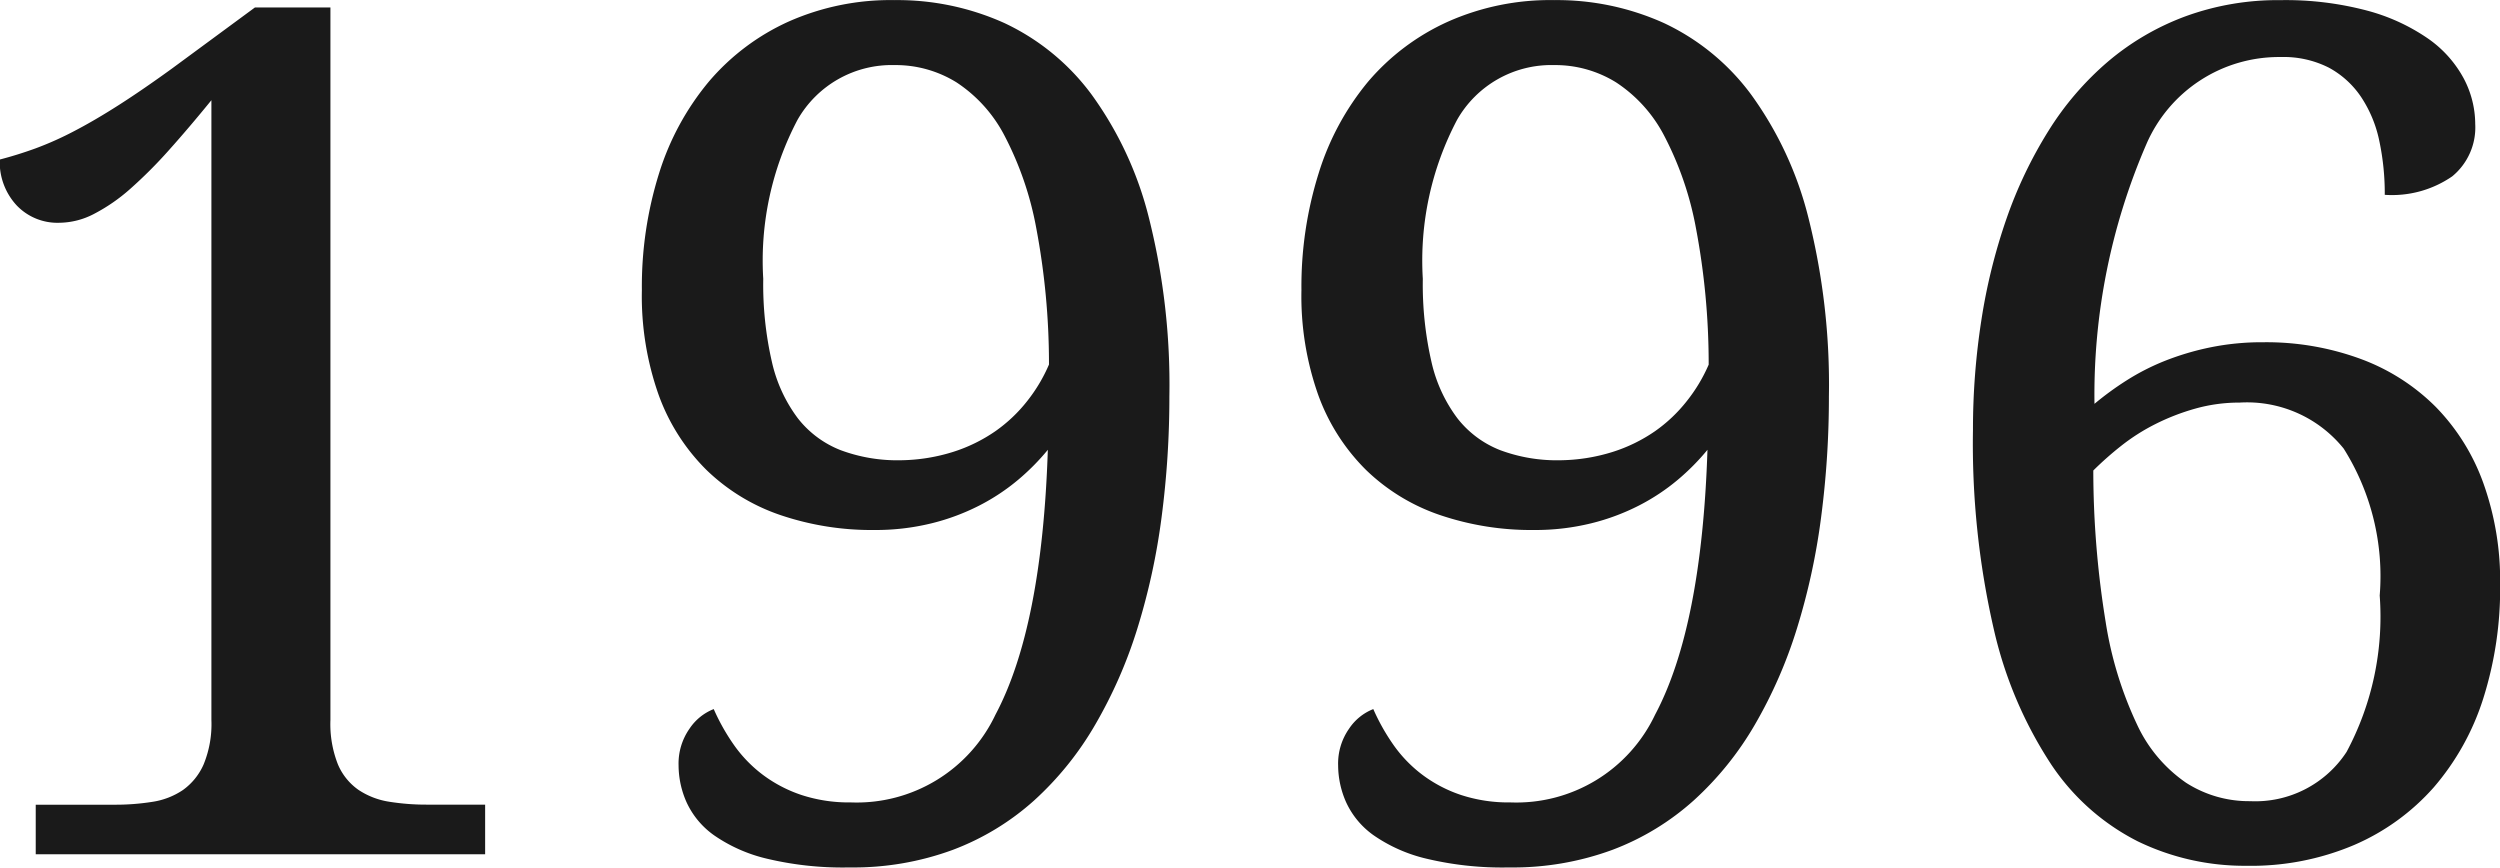 <svg xmlns="http://www.w3.org/2000/svg" width="74.17" height="25.737" viewBox="0 0 74.17 25.737">
  <path id="パス_4273" data-name="パス 4273" d="M3.367,0V-1.47H5.708a6.925,6.925,0,0,0,1.119-.085,2.2,2.2,0,0,0,.906-.35,1.838,1.838,0,0,0,.615-.76,3.152,3.152,0,0,0,.231-1.316V-22.371q-.667.82-1.265,1.487a13.537,13.537,0,0,1-1.145,1.145A5.274,5.274,0,0,1,5.1-19a2.267,2.267,0,0,1-1.034.265A1.669,1.669,0,0,1,2.8-19.252a1.891,1.891,0,0,1-.5-1.359q.53-.137,1.068-.333a9.677,9.677,0,0,0,1.145-.513q.607-.316,1.316-.769t1.581-1.085l2.461-1.812h2.239v21.14a3.259,3.259,0,0,0,.222,1.316,1.754,1.754,0,0,0,.615.76,2.271,2.271,0,0,0,.914.35,6.925,6.925,0,0,0,1.119.085H16.7V0ZM27.549-1.538a4.554,4.554,0,0,0,4.29-2.6q1.384-2.6,1.555-7.861a6.8,6.8,0,0,1-.88.889,6.153,6.153,0,0,1-1.145.76,6.534,6.534,0,0,1-1.418.53,6.931,6.931,0,0,1-1.7.2,8.43,8.43,0,0,1-2.794-.444A5.864,5.864,0,0,1,23.268-11.4a6.008,6.008,0,0,1-1.418-2.222,8.772,8.772,0,0,1-.5-3.11,11.223,11.223,0,0,1,.513-3.478,7.912,7.912,0,0,1,1.478-2.717A6.76,6.76,0,0,1,25.695-24.7a7.46,7.46,0,0,1,3.153-.641,7.72,7.72,0,0,1,3.264.684,6.812,6.812,0,0,1,2.581,2.119,10.576,10.576,0,0,1,1.7,3.657,20.292,20.292,0,0,1,.607,5.3,27.393,27.393,0,0,1-.231,3.58A19.622,19.622,0,0,1,36.051-6.7,13.772,13.772,0,0,1,34.8-3.845,9.393,9.393,0,0,1,32.992-1.6a7.63,7.63,0,0,1-2.418,1.47,8.531,8.531,0,0,1-3.059.521A9.677,9.677,0,0,1,25.045.128,4.6,4.6,0,0,1,23.49-.564a2.453,2.453,0,0,1-.812-.974,2.709,2.709,0,0,1-.239-1.094,1.8,1.8,0,0,1,.325-1.094,1.538,1.538,0,0,1,.718-.581,6.18,6.18,0,0,0,.59,1.051,3.946,3.946,0,0,0,.854.889,4.044,4.044,0,0,0,1.154.607A4.527,4.527,0,0,0,27.549-1.538Zm1.47-10.151a5.385,5.385,0,0,0,1.564-.248,4.691,4.691,0,0,0,1.256-.615,4.441,4.441,0,0,0,.948-.9,4.756,4.756,0,0,0,.641-1.077v-.068a21.644,21.644,0,0,0-.376-3.973,9.684,9.684,0,0,0-.94-2.743A4.212,4.212,0,0,0,30.685-22.9a3.423,3.423,0,0,0-1.837-.513,3.215,3.215,0,0,0-2.88,1.624,8.954,8.954,0,0,0-1.017,4.717,10.267,10.267,0,0,0,.256,2.461,4.387,4.387,0,0,0,.769,1.675,2.991,2.991,0,0,0,1.273.948A4.814,4.814,0,0,0,29.019-11.689Zm18.1,10.151a4.554,4.554,0,0,0,4.29-2.6q1.384-2.6,1.555-7.861a6.8,6.8,0,0,1-.88.889,6.153,6.153,0,0,1-1.145.76,6.534,6.534,0,0,1-1.418.53,6.931,6.931,0,0,1-1.7.2,8.43,8.43,0,0,1-2.794-.444A5.864,5.864,0,0,1,42.836-11.4a6.008,6.008,0,0,1-1.418-2.222,8.772,8.772,0,0,1-.5-3.11,11.223,11.223,0,0,1,.513-3.478A7.911,7.911,0,0,1,42.9-22.926,6.76,6.76,0,0,1,45.262-24.7a7.46,7.46,0,0,1,3.153-.641,7.72,7.72,0,0,1,3.264.684,6.812,6.812,0,0,1,2.581,2.119,10.576,10.576,0,0,1,1.7,3.657,20.292,20.292,0,0,1,.607,5.3,27.393,27.393,0,0,1-.231,3.58A19.622,19.622,0,0,1,55.619-6.7a13.772,13.772,0,0,1-1.248,2.854A9.393,9.393,0,0,1,52.56-1.6a7.63,7.63,0,0,1-2.418,1.47,8.531,8.531,0,0,1-3.059.521A9.677,9.677,0,0,1,44.613.128a4.6,4.6,0,0,1-1.555-.692,2.453,2.453,0,0,1-.812-.974,2.709,2.709,0,0,1-.239-1.094,1.8,1.8,0,0,1,.325-1.094,1.538,1.538,0,0,1,.718-.581,6.179,6.179,0,0,0,.59,1.051,3.946,3.946,0,0,0,.854.889,4.044,4.044,0,0,0,1.154.607A4.527,4.527,0,0,0,47.117-1.538Zm1.47-10.151a5.385,5.385,0,0,0,1.564-.248,4.691,4.691,0,0,0,1.256-.615,4.441,4.441,0,0,0,.948-.9A4.756,4.756,0,0,0,53-14.526v-.068a21.644,21.644,0,0,0-.376-3.973,9.684,9.684,0,0,0-.94-2.743A4.212,4.212,0,0,0,50.253-22.9a3.423,3.423,0,0,0-1.837-.513,3.215,3.215,0,0,0-2.88,1.624,8.954,8.954,0,0,0-1.017,4.717,10.267,10.267,0,0,0,.256,2.461,4.387,4.387,0,0,0,.769,1.675,2.991,2.991,0,0,0,1.273.948A4.814,4.814,0,0,0,48.586-11.689ZM69.966-23.652a4.286,4.286,0,0,0-3.982,2.589,18.7,18.7,0,0,0-1.538,7.7,9.06,9.06,0,0,1,.948-.692,6.866,6.866,0,0,1,1.136-.581,8.052,8.052,0,0,1,1.342-.4,7.632,7.632,0,0,1,1.581-.154,8.1,8.1,0,0,1,2.905.5,6.16,6.16,0,0,1,2.213,1.418,6.249,6.249,0,0,1,1.41,2.256,8.585,8.585,0,0,1,.5,3.008,10.814,10.814,0,0,1-.5,3.384,7.5,7.5,0,0,1-1.47,2.64A6.676,6.676,0,0,1,72.145-.273a7.817,7.817,0,0,1-3.187.615,7.259,7.259,0,0,1-3.23-.726,6.747,6.747,0,0,1-2.572-2.29,12.238,12.238,0,0,1-1.7-4.016,24.566,24.566,0,0,1-.615-5.9,21.048,21.048,0,0,1,.248-3.247,17.077,17.077,0,0,1,.743-3.008,12.87,12.87,0,0,1,1.248-2.615,8.864,8.864,0,0,1,1.769-2.059,7.664,7.664,0,0,1,2.3-1.342,8,8,0,0,1,2.82-.479,9.425,9.425,0,0,1,2.555.308,5.81,5.81,0,0,1,1.8.82,3.411,3.411,0,0,1,1.068,1.179,2.906,2.906,0,0,1,.35,1.367,1.877,1.877,0,0,1-.684,1.555,3.144,3.144,0,0,1-2,.547,7.481,7.481,0,0,0-.162-1.6,3.7,3.7,0,0,0-.538-1.3,2.7,2.7,0,0,0-.957-.872A2.972,2.972,0,0,0,69.966-23.652ZM68.752-13.4a4.8,4.8,0,0,0-1.316.179,6.592,6.592,0,0,0-1.188.461,5.951,5.951,0,0,0-1.017.649,9.741,9.741,0,0,0-.82.726,28.043,28.043,0,0,0,.367,4.495,11.127,11.127,0,0,0,.931,3.042,4.273,4.273,0,0,0,1.453,1.726,3.446,3.446,0,0,0,1.9.547,3.234,3.234,0,0,0,2.863-1.461,8.5,8.5,0,0,0,.983-4.64,7.1,7.1,0,0,0-1.068-4.358A3.681,3.681,0,0,0,68.752-13.4Z" transform="translate(-2.307 25.344)" fill="#1a1a1a"/>
</svg>
